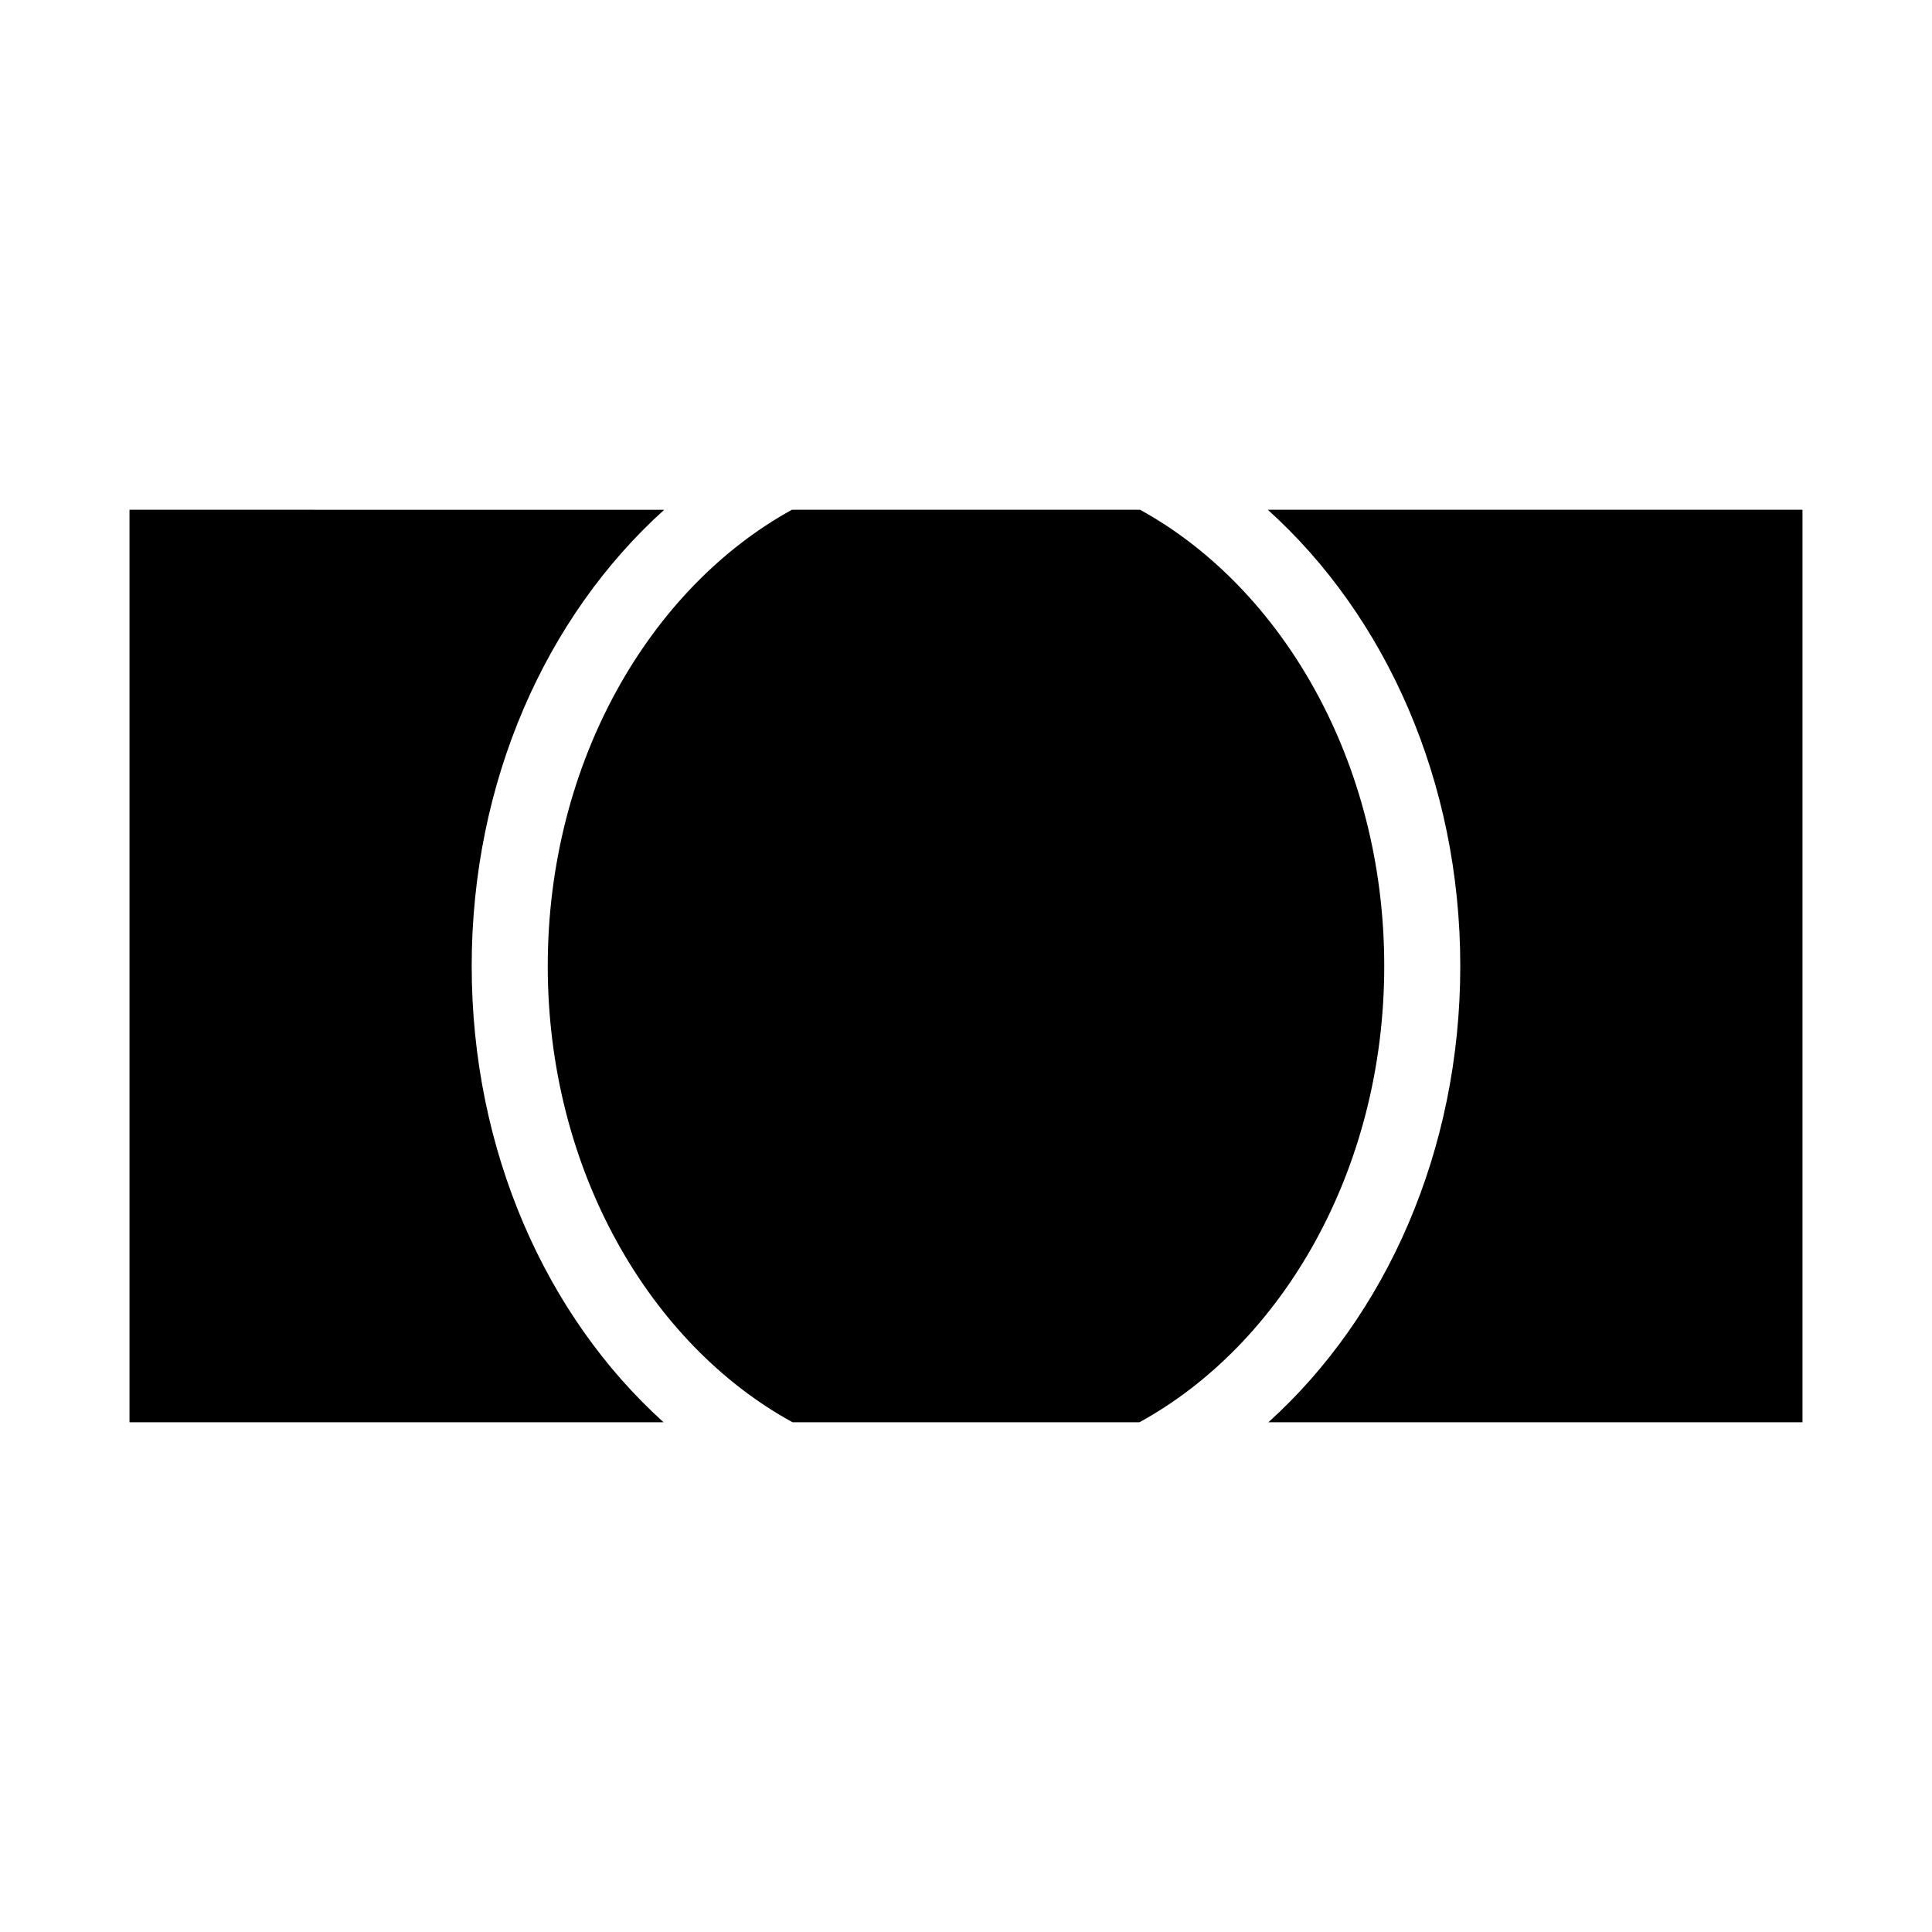 <?xml version="1.0" encoding="UTF-8"?>
<!-- The Best Svg Icon site in the world: iconSvg.co, Visit us! https://iconsvg.co -->
<svg fill="#000000" width="800px" height="800px" version="1.1" viewBox="144 144 512 512" xmlns="http://www.w3.org/2000/svg">
 <path d="m178.32 279.09v241.83h141.54c-31.168-28.125-50.855-71.965-50.855-120.91 0-49.012 19.777-92.754 51.012-120.91zm175.55 0c-37.625 20.711-64.711 66.855-64.711 120.91 0 54.141 27.152 100.25 64.867 120.91h91.945c37.711-20.66 64.867-66.773 64.867-120.91 0-54.059-27.082-100.2-64.707-120.91zm126.11 0c31.23 28.16 51.008 71.902 51.008 120.91 0 48.949-19.688 92.789-50.852 120.91h141.54v-241.83z"/>
</svg>